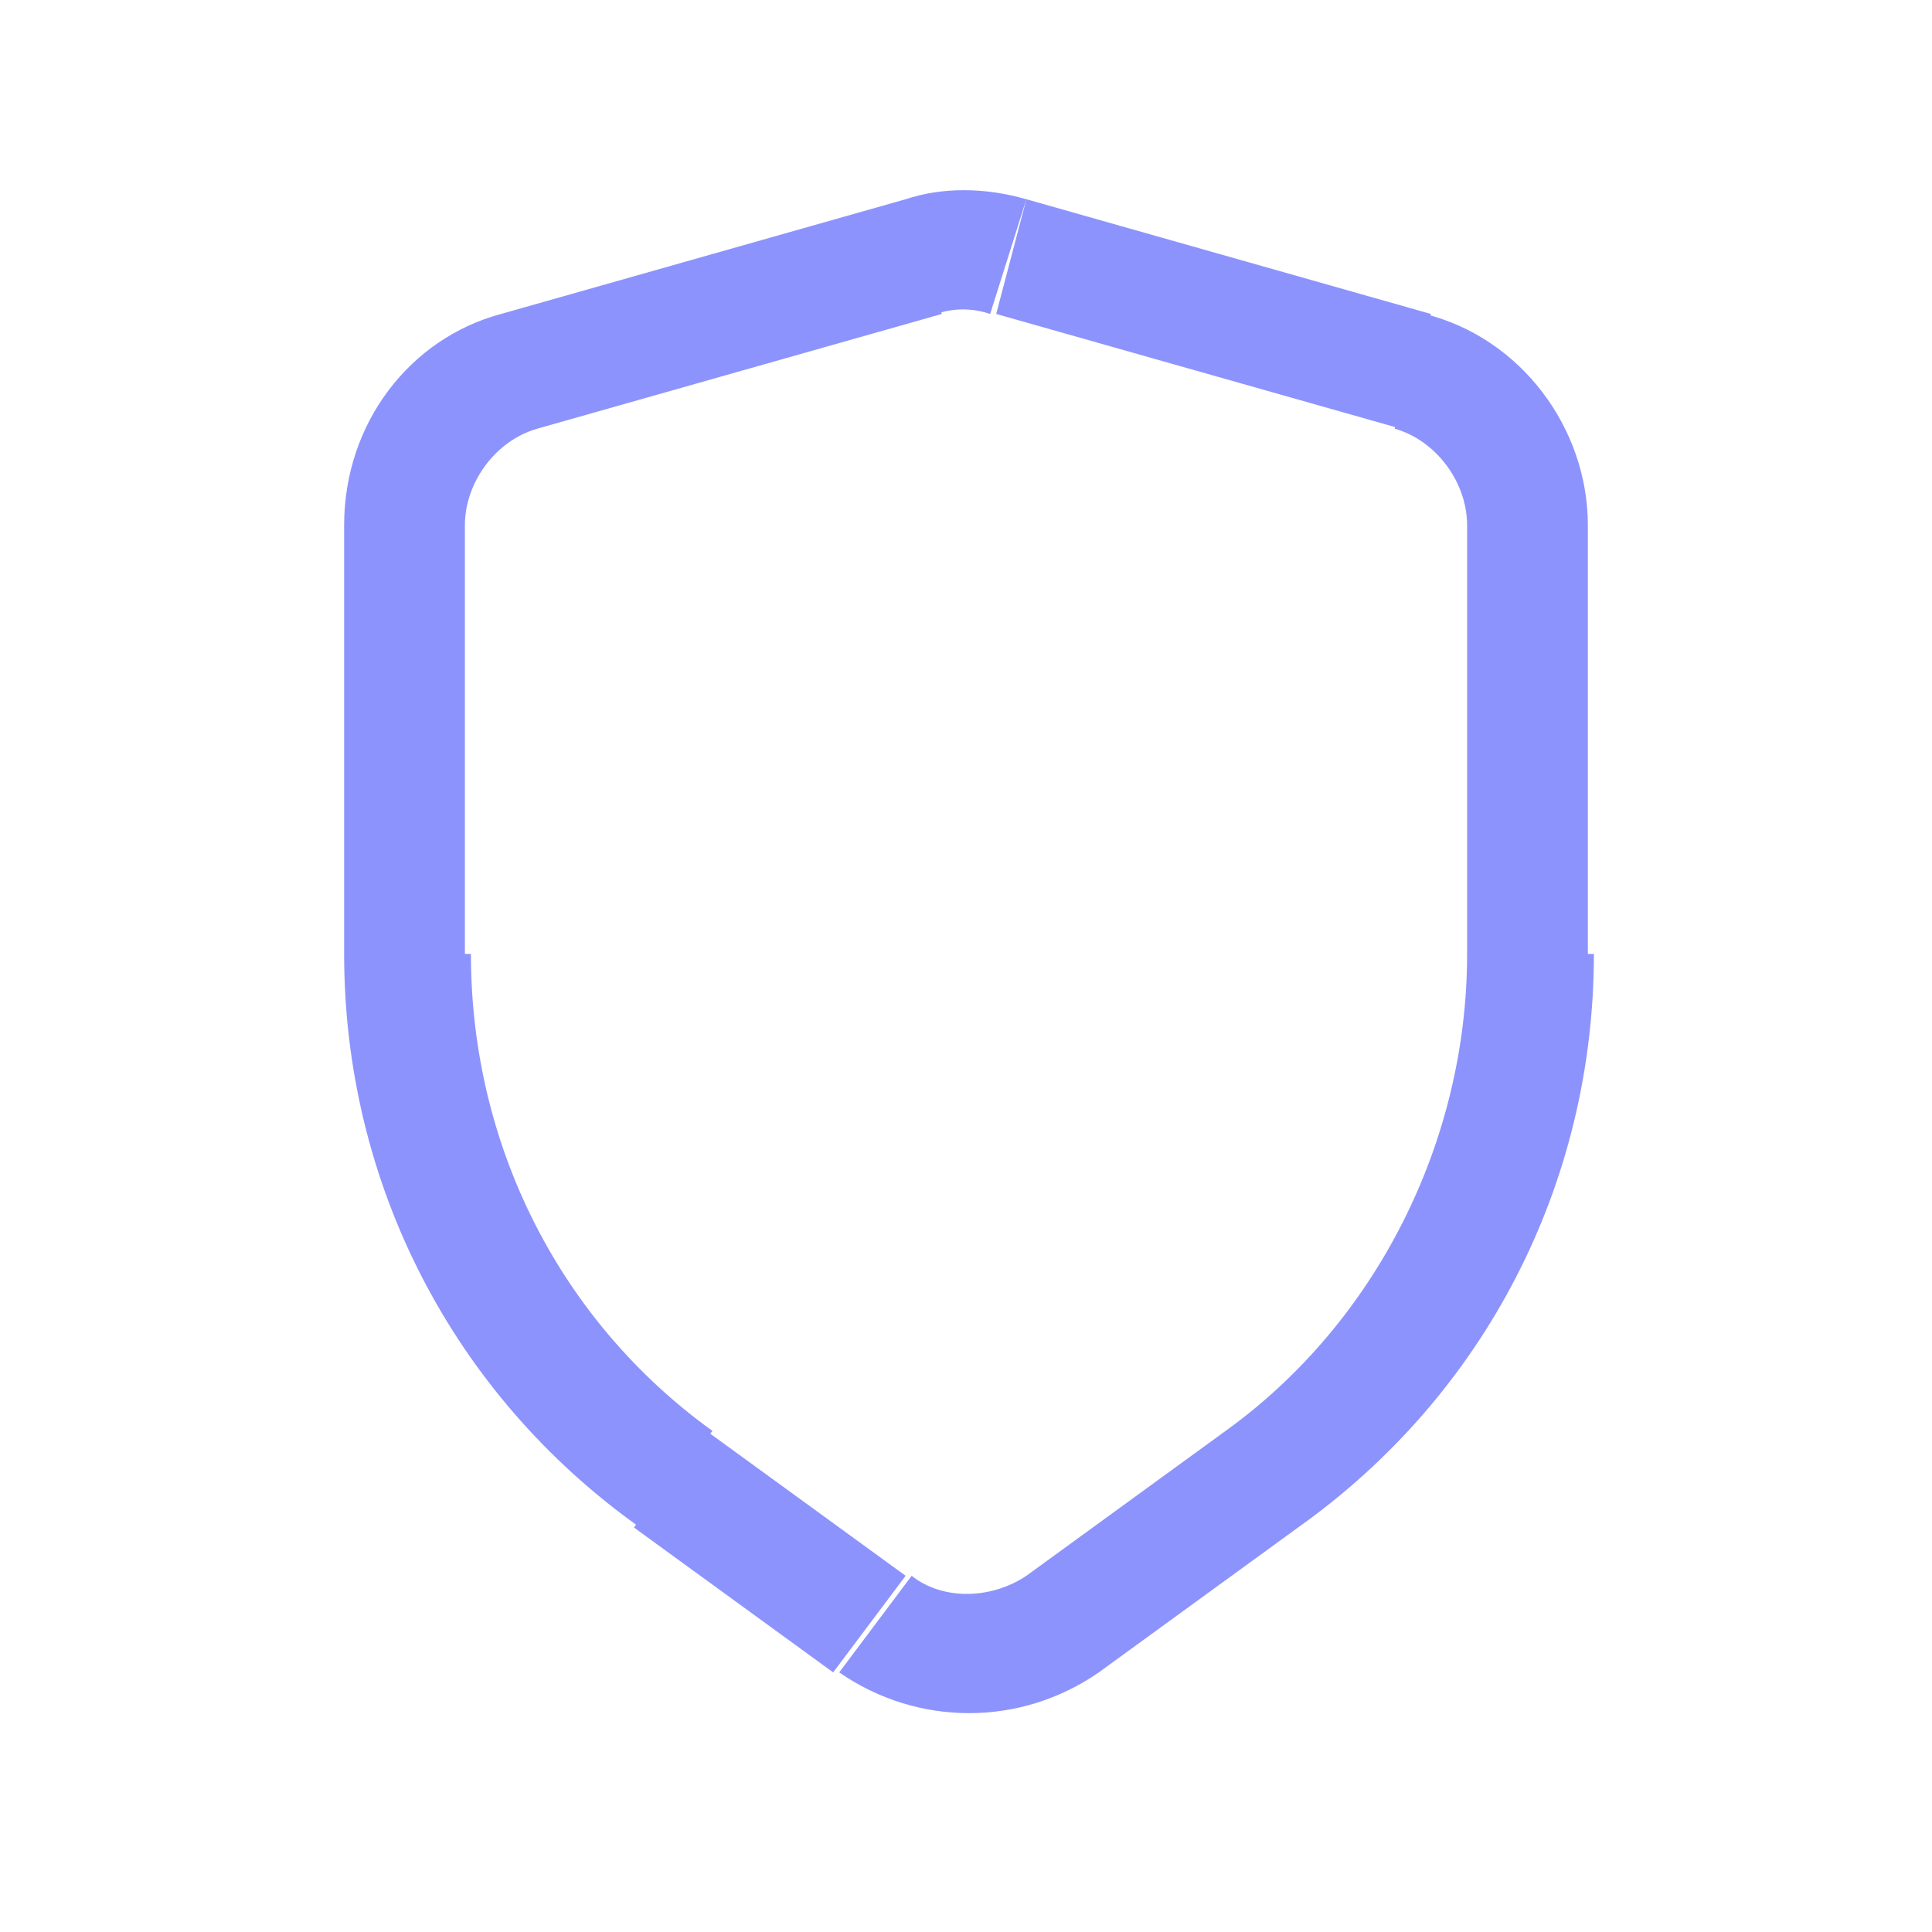 <?xml version="1.0" encoding="utf-8"?>
<!-- Generator: Adobe Illustrator 26.3.1, SVG Export Plug-In . SVG Version: 6.00 Build 0)  -->
<svg version="1.1" id="Calque_1" xmlns="http://www.w3.org/2000/svg" xmlns:xlink="http://www.w3.org/1999/xlink" x="0px" y="0px"
	 viewBox="0 0 32 32" style="enable-background:new 0 0 32 32;" xml:space="preserve">
<style type="text/css">
	.st0{fill:#8D93FC;}
</style>
<path class="st0" d="M17.6,26.9l0.6,0.8l0,0L17.6,26.9z M14.5,26.9l-0.6,0.8l0,0L14.5,26.9z M11.1,24.5l0.6-0.8l0,0L11.1,24.5z
	 M20.9,24.5l-0.6-0.8l0,0L20.9,24.5z M15.3,4.2l-0.3-1L15.3,4.2z M16.7,4.2l0.3-1L16.7,4.2z M23.4,6.1l0.3-1L23.4,6.1z M8.6,6.1
	l-0.3-1L8.6,6.1z M8.9,7.1l6.7-1.9L15,3.3L8.3,5.2L8.9,7.1z M16.5,5.2l6.7,1.9l0.5-1.9L17,3.3L16.5,5.2z M24.3,8.7v7.2h2V8.7H24.3z
	 M7.7,15.8V8.7h-2v7.2H7.7z M20.3,23.7L17,26.1l1.2,1.6l3.3-2.4L20.3,23.7z M15,26.1l-3.3-2.4l-1.2,1.6l3.3,2.4L15,26.1z M17,26.1
	c-0.6,0.4-1.4,0.4-1.9,0l-1.2,1.6c1.3,0.9,3,0.9,4.3,0L17,26.1z M5.7,15.8c0,3.8,1.8,7.3,4.9,9.5l1.2-1.6c-2.5-1.8-4-4.7-4-7.9H5.7z
	 M24.3,15.8c0,3.1-1.5,6.1-4,7.9l1.2,1.6c3.1-2.2,4.9-5.7,4.9-9.5H24.3z M15.5,5.2c0.3-0.1,0.6-0.1,0.9,0L17,3.3
	c-0.7-0.2-1.4-0.2-2,0L15.5,5.2z M23.1,7.1c0.7,0.2,1.2,0.9,1.2,1.6h2c0-1.6-1.1-3.1-2.7-3.5L23.1,7.1z M8.3,5.2
	C6.8,5.6,5.7,7,5.7,8.7h2c0-0.7,0.5-1.4,1.2-1.6L8.3,5.2z"/>
</svg>
